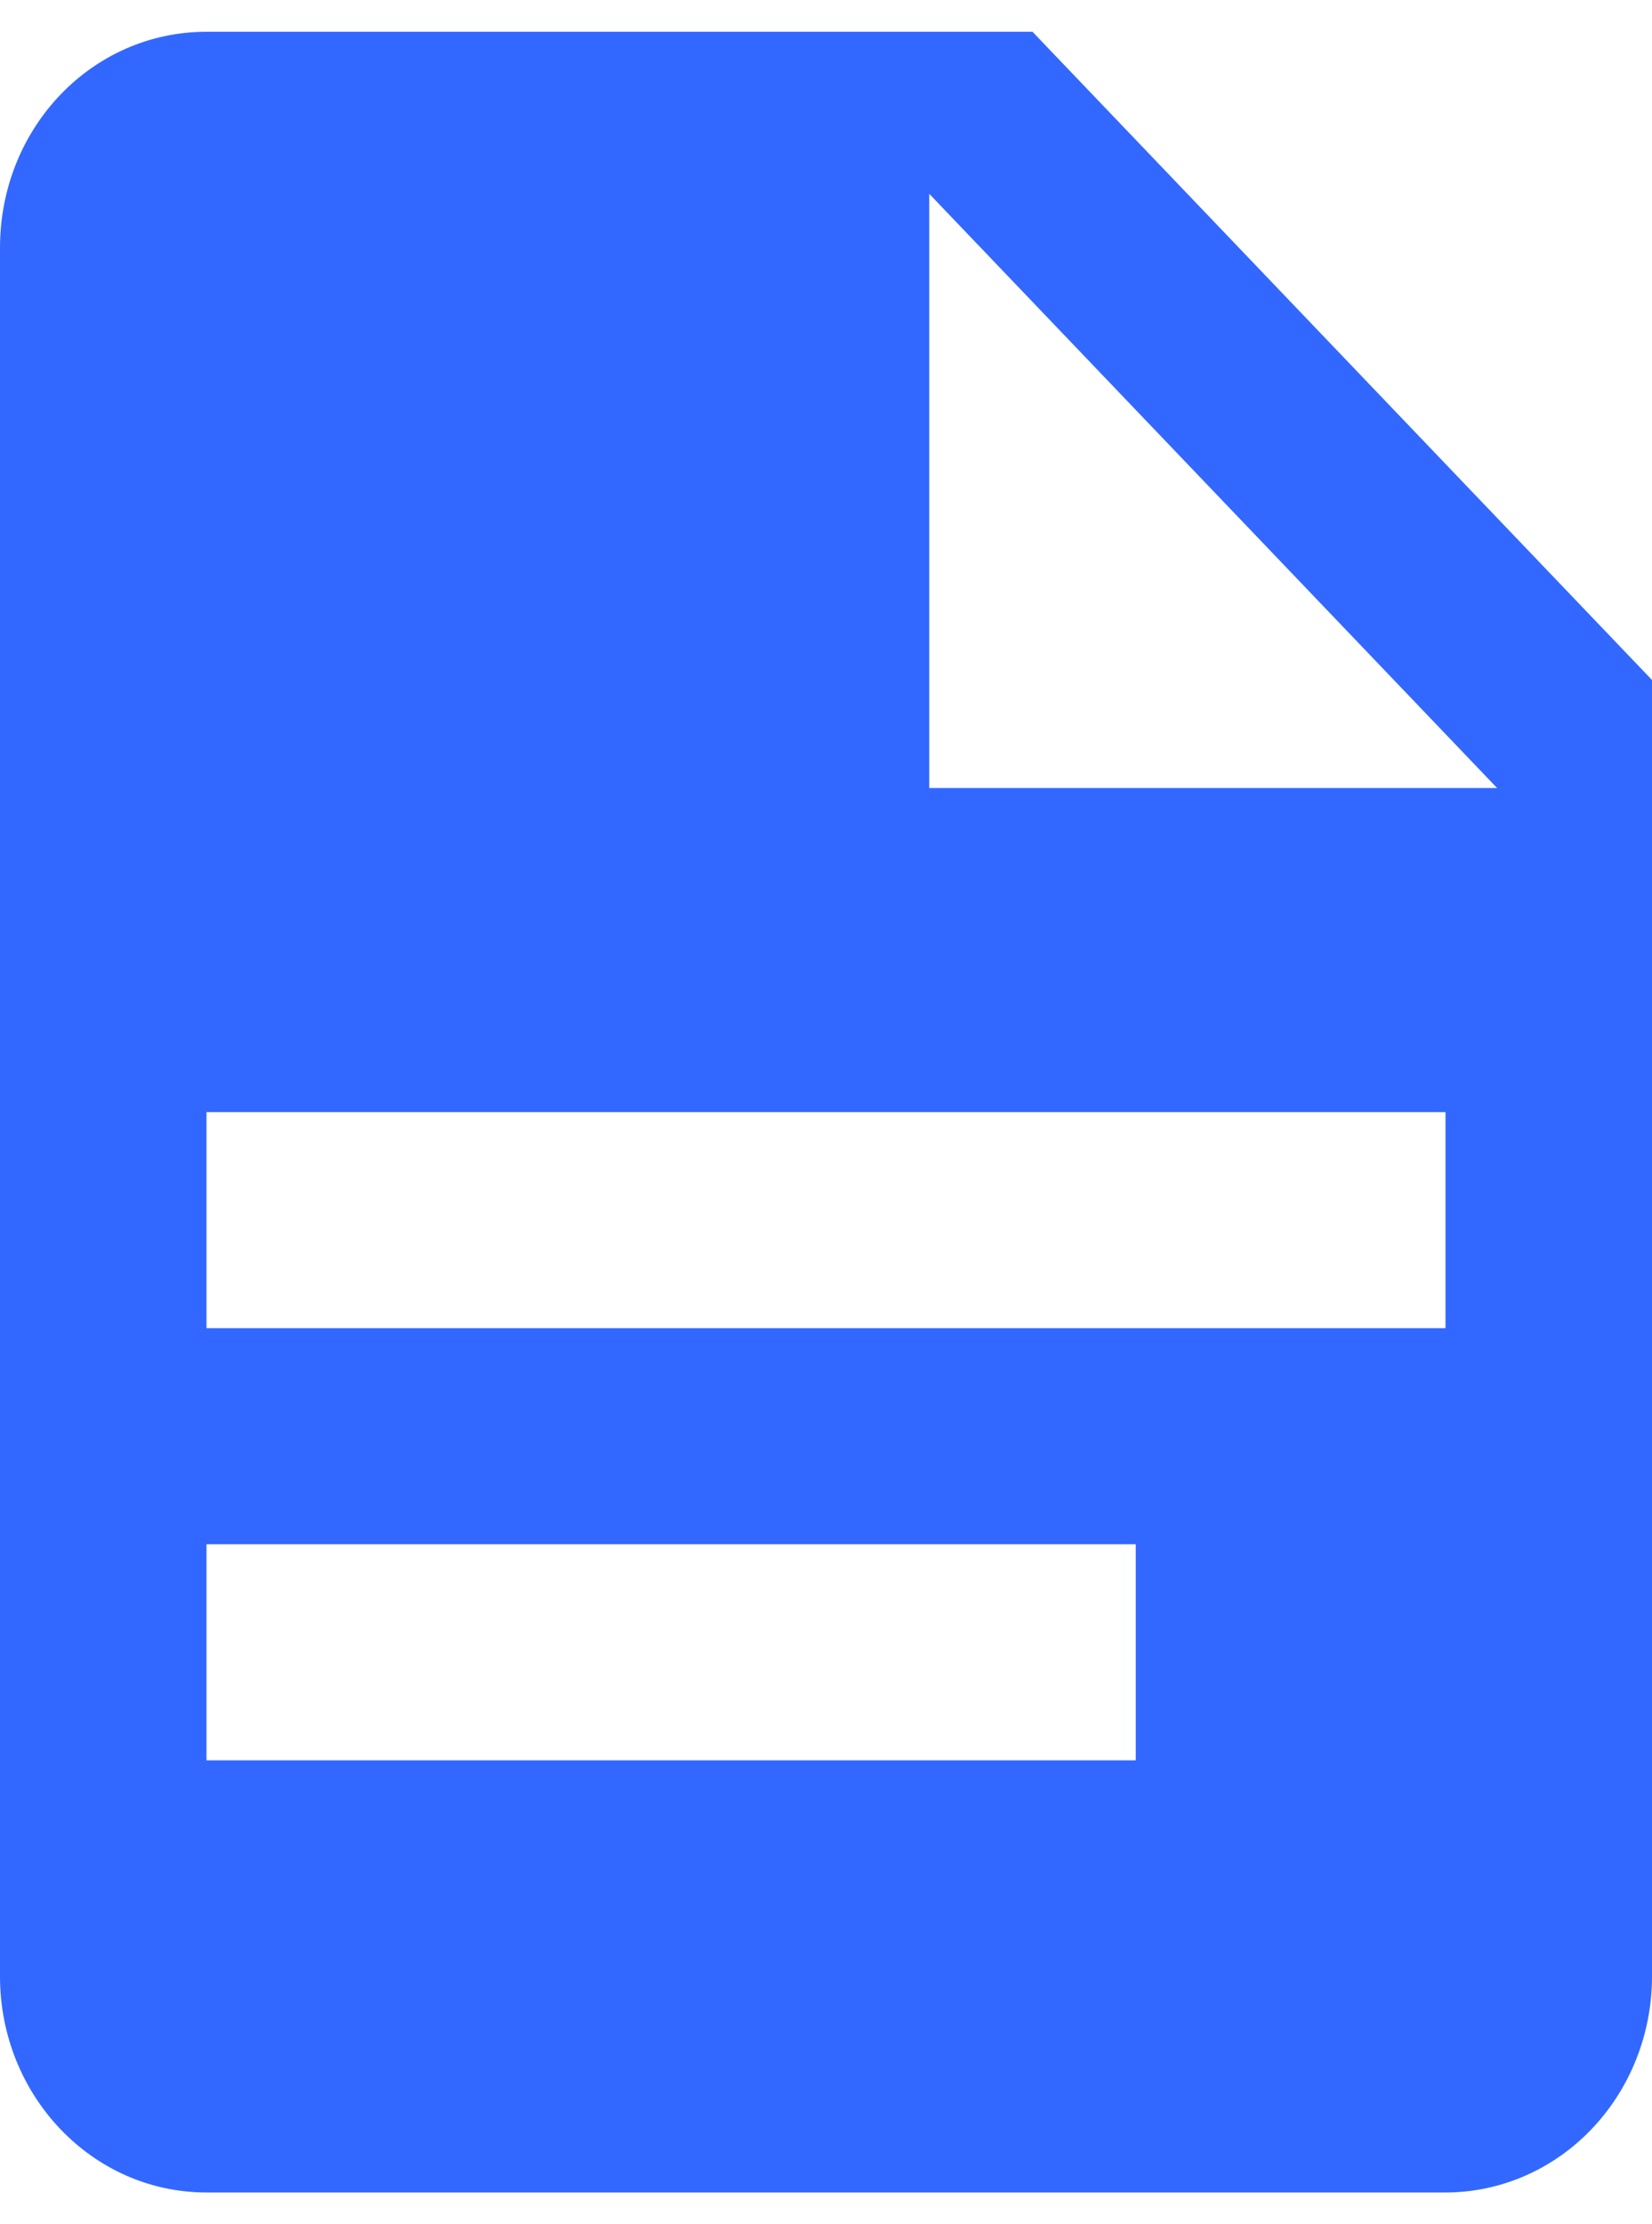 <svg width="26" height="35" viewBox="0 0 26 34" fill="none" xmlns="http://www.w3.org/2000/svg">
<path d="M14.625 11.9H23.562L14.625 2.55V11.9ZM3.25 0H16.25L26 10.2V30.6C26 31.502 25.658 32.367 25.048 33.004C24.439 33.642 23.612 34 22.75 34H3.25C1.446 34 0 32.47 0 30.6V3.4C0 1.513 1.446 0 3.25 0ZM17.875 27.2V23.8H3.25V27.2H17.875ZM22.75 20.4V17H3.25V20.4H22.75Z" fill="#3268FF"/>
</svg>
